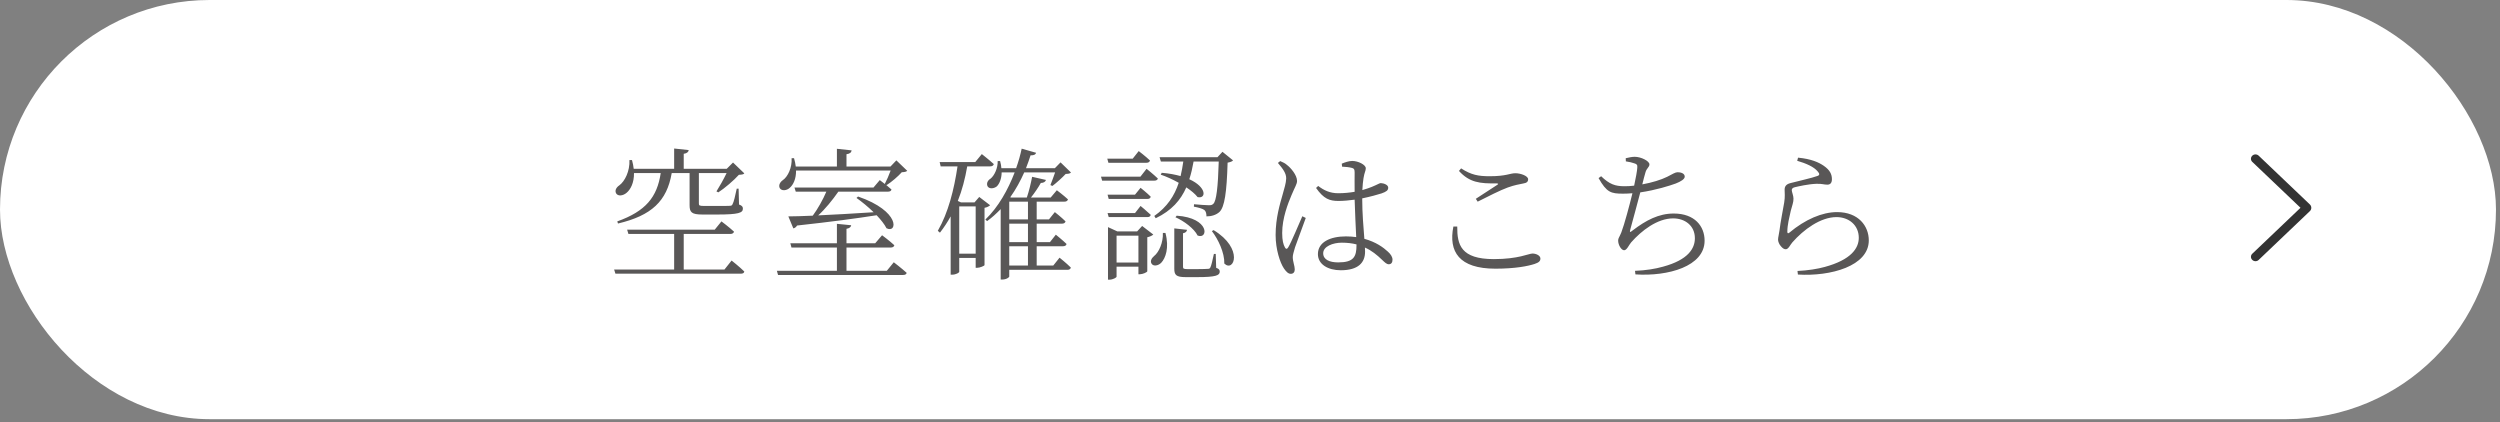 <svg xmlns="http://www.w3.org/2000/svg" width="391" height="66" viewBox="0 0 391 66" fill="none"><rect x="0" y="0" width="391" height="66" fill="#808080" stroke="none"/><rect width="390.37" height="65.558" rx="32.779" fill="white"></rect><path d="M103.336 27.071H99.157C99.179 28.613 98.598 29.663 97.995 30.155C97.458 30.624 96.654 30.736 96.363 30.244C96.118 29.797 96.386 29.305 96.855 28.993C97.727 28.367 98.531 26.735 98.442 25.037H98.844C98.978 25.529 99.068 25.975 99.112 26.4H105.437V23.227L107.717 23.472C107.672 23.763 107.449 23.986 106.935 24.053V26.4H113.662L114.645 25.417L116.411 27.115C116.277 27.294 115.986 27.316 115.561 27.339C114.779 28.21 113.371 29.417 112.343 30.088L112.053 29.931C112.522 29.194 113.192 28.009 113.639 27.071H109.304V27.205V31.831C109.304 32.144 109.393 32.211 110.175 32.211H112.231C113.125 32.211 113.863 32.211 114.176 32.189C114.422 32.166 114.489 32.121 114.578 31.92C114.757 31.63 115.003 30.579 115.226 29.507H115.517L115.584 31.987C116.076 32.166 116.187 32.345 116.187 32.636C116.187 33.284 115.539 33.552 112.164 33.552H109.862C108.164 33.552 107.851 33.194 107.851 32.099V27.071H105.057C104.297 31.473 101.906 33.708 96.654 34.96L96.542 34.625C100.99 33.038 102.778 30.825 103.336 27.071ZM113.304 42.156L114.422 40.748C114.422 40.748 115.673 41.732 116.411 42.469C116.366 42.715 116.165 42.805 115.852 42.805H96.252L96.05 42.156H105.437V36.591H98.285L98.084 35.921H111.784L112.835 34.625C112.835 34.625 114.064 35.541 114.802 36.234C114.735 36.48 114.511 36.591 114.221 36.591H106.935V42.156H113.304ZM139.297 26.668H124.501C124.524 27.987 124.054 28.926 123.518 29.373C123.049 29.82 122.244 29.909 121.953 29.417C121.73 28.97 121.998 28.479 122.445 28.166C123.227 27.629 123.898 26.199 123.808 24.746H124.188C124.322 25.216 124.412 25.64 124.457 26.043H130.893V23.271L133.195 23.517C133.151 23.83 132.927 24.053 132.391 24.12V26.043H139.274L140.191 25.081L141.889 26.713C141.733 26.869 141.487 26.914 141.04 26.936C140.459 27.585 139.453 28.456 138.671 28.948L138.492 28.836C138.805 29.104 139.14 29.373 139.431 29.641C139.364 29.887 139.163 29.976 138.85 29.976H131.117C130.2 31.295 129.038 32.725 127.965 33.686C130.469 33.574 133.508 33.395 136.637 33.194C135.765 32.345 134.782 31.541 133.955 30.959L134.201 30.736C140.883 33.038 140.347 36.569 138.648 35.697C138.336 35.072 137.755 34.356 137.106 33.664C133.977 34.155 129.999 34.692 124.658 35.273C124.524 35.519 124.3 35.675 124.077 35.72L123.294 33.843C124.211 33.843 125.529 33.798 127.116 33.731C127.876 32.703 128.725 31.205 129.239 29.976H124.457L124.255 29.328H136.615L137.598 28.166C137.598 28.166 137.956 28.434 138.38 28.769C138.671 28.21 139.051 27.361 139.297 26.668ZM138.693 42.358L139.788 41.017C139.788 41.017 141.04 41.978 141.8 42.67C141.777 42.894 141.554 43.006 141.241 43.006H121.685L121.506 42.358H130.893V38.715H123.786L123.607 38.044H130.893V35.005L133.128 35.228C133.083 35.496 132.882 35.697 132.391 35.787V38.044H136.883L137.956 36.793C137.956 36.793 139.14 37.664 139.878 38.357C139.811 38.603 139.61 38.715 139.297 38.715H132.391V42.358H138.693ZM150.024 39.676H152.595V32.278H150.024V39.676ZM153.153 30.803L154.852 32.099C154.695 32.256 154.382 32.434 153.98 32.502V41.464C153.958 41.575 153.265 41.888 152.796 41.888H152.595V40.346H150.024V42.514C150.024 42.626 149.555 42.961 148.885 42.961H148.683V33.843C148.192 34.736 147.633 35.586 147.007 36.39L146.672 36.1C148.303 33.284 149.22 29.641 149.756 26.02H147.119L146.962 25.35H152.527L153.556 24.098C153.556 24.098 154.695 24.992 155.433 25.663C155.366 25.908 155.165 26.02 154.852 26.02H151.276C150.941 27.942 150.471 29.753 149.801 31.429L150.293 31.652H152.416L153.153 30.803ZM157.847 38.514V41.531H160.774V38.514H157.847ZM160.774 31.541H157.847V34.312H160.774V31.541ZM160.774 37.865V34.982H157.847V37.865H160.774ZM164.73 41.531L165.714 40.301C165.714 40.301 166.809 41.173 167.479 41.844C167.435 42.089 167.233 42.201 166.943 42.201H157.847V43.252C157.847 43.363 157.422 43.721 156.729 43.721H156.506V32.703C155.858 33.373 155.165 34.021 154.382 34.58L154.114 34.334C156.148 32.39 157.668 29.641 158.696 26.959H156.662C156.64 27.987 156.305 28.747 155.902 29.149C155.455 29.507 154.718 29.596 154.45 29.127C154.248 28.68 154.472 28.21 154.919 27.942C155.522 27.473 156.081 26.266 156.036 25.193H156.416C156.528 25.596 156.595 25.953 156.617 26.311H158.919C159.299 25.26 159.59 24.21 159.791 23.249L162.048 23.897C161.959 24.165 161.758 24.299 161.177 24.299C160.976 24.947 160.73 25.618 160.462 26.311H164.976L165.87 25.394L167.502 26.981C167.323 27.16 167.122 27.182 166.675 27.205C166.161 27.763 165.222 28.613 164.596 29.082L164.283 28.948C164.484 28.434 164.797 27.629 165.021 26.959H160.193C159.612 28.255 158.897 29.596 158.003 30.848L158.115 30.892H160.596C160.931 29.931 161.244 28.613 161.423 27.652L163.59 28.143C163.501 28.412 163.255 28.613 162.786 28.613C162.384 29.328 161.825 30.155 161.244 30.892H164.328L165.289 29.753C165.289 29.753 166.362 30.557 167.032 31.183C166.965 31.429 166.764 31.541 166.451 31.541H162.138V34.312H164.06L164.976 33.172C164.976 33.172 166.004 33.977 166.652 34.625C166.585 34.87 166.384 34.982 166.071 34.982H162.138V37.865H164.216L165.133 36.703C165.133 36.703 166.161 37.53 166.809 38.156C166.764 38.402 166.541 38.514 166.25 38.514H162.138V41.531H164.73ZM179.28 25.461H173.357L173.178 24.813H177.157L178.095 23.629C178.095 23.629 179.19 24.456 179.861 25.104C179.794 25.35 179.593 25.461 179.28 25.461ZM178.363 27.629L179.324 26.4C179.324 26.4 180.42 27.272 181.09 27.92C181.045 28.143 180.822 28.255 180.531 28.255H172.374L172.195 27.629H178.363ZM173.223 30.445H177.514L178.386 29.373C178.386 29.373 179.369 30.155 179.973 30.758C179.928 31.004 179.749 31.116 179.436 31.116H173.402L173.223 30.445ZM179.436 33.954H173.402L173.223 33.328H177.514L178.386 32.211C178.386 32.211 179.369 33.016 179.973 33.597C179.928 33.843 179.749 33.954 179.436 33.954ZM174.631 41.061H178.051V36.86H174.631V41.061ZM178.632 35.34L180.375 36.681C180.218 36.837 179.861 37.016 179.436 37.105V42.425C179.414 42.581 178.721 42.894 178.274 42.894H178.051V41.709H174.631V43.274C174.631 43.408 174.072 43.743 173.491 43.743H173.29V35.519L174.743 36.189H177.849L178.632 35.34ZM181.872 36.435H182.275C182.9 38.782 182.275 40.391 181.626 41.084C181.179 41.553 180.397 41.709 180.107 41.24C179.861 40.86 180.084 40.391 180.487 40.056C181.269 39.452 181.939 37.91 181.872 36.435ZM190.611 25.26H186.677C186.499 26.244 186.298 27.16 186.007 28.032C188.778 29.283 188.667 31.138 187.303 30.825C186.901 30.311 186.275 29.797 185.538 29.305C184.666 31.295 183.258 32.926 180.755 34.133L180.531 33.775C182.543 32.367 183.683 30.624 184.353 28.59C183.392 28.054 182.409 27.607 181.537 27.316L181.694 27.026C182.856 27.115 183.839 27.316 184.644 27.54C184.822 26.802 184.957 26.043 185.068 25.26H181.559L181.358 24.59H190.41L191.192 23.741L192.846 25.081C192.712 25.26 192.444 25.35 191.997 25.439C191.863 30.065 191.527 32.39 190.723 33.15C190.209 33.619 189.471 33.843 188.689 33.843C188.689 33.44 188.622 33.06 188.354 32.837C188.085 32.636 187.37 32.434 186.722 32.323L186.744 31.943C187.437 32.01 188.667 32.099 189.069 32.099C189.426 32.099 189.583 32.054 189.762 31.876C190.231 31.473 190.499 29.283 190.611 25.26ZM183.839 33.977L184.04 33.731C189.27 34.088 188.979 37.508 187.303 36.837C186.767 35.742 185.158 34.558 183.839 33.977ZM190.142 39.72L190.209 41.888C190.656 42.045 190.767 42.201 190.767 42.492C190.767 43.073 190.142 43.341 187.303 43.341H185.426C183.951 43.341 183.66 43.006 183.66 42.022V35.72L185.649 35.943C185.627 36.212 185.404 36.413 185.024 36.48V41.709C185.024 42 185.091 42.089 185.716 42.089H187.37C188.108 42.089 188.711 42.067 188.935 42.045C189.114 42.045 189.203 42 189.292 41.844C189.449 41.575 189.65 40.659 189.851 39.72H190.142ZM189.538 36.144L189.806 35.988C194.567 38.893 192.98 42.67 191.483 41.218C191.527 39.519 190.522 37.418 189.538 36.144ZM199.864 25.484L200.221 25.193C200.735 25.417 200.959 25.506 201.361 25.864C201.83 26.221 202.858 27.361 202.858 28.3C202.858 28.791 202.546 29.194 201.987 30.535C201.45 31.809 200.534 34.111 200.534 36.435C200.534 37.62 200.713 38.245 200.959 38.692C201.093 38.961 201.294 39.005 201.473 38.692C201.942 37.955 203.171 34.96 203.685 33.82L204.222 34.088C203.797 35.251 202.836 37.865 202.546 38.67C202.344 39.385 202.188 39.855 202.188 40.212C202.188 40.905 202.501 41.598 202.501 42.134C202.501 42.559 202.277 42.827 201.875 42.827C201.473 42.827 201.138 42.469 200.802 41.978C200.199 41.084 199.506 39.005 199.506 36.748C199.506 34.088 200.199 31.853 200.579 30.512C200.869 29.44 201.138 28.657 201.16 27.92C201.182 27.115 200.646 26.4 199.864 25.484ZM212.156 38.335V38.223C211.463 38.044 210.703 37.955 209.854 37.955C208.468 37.955 206.948 38.536 206.948 39.609C206.948 40.614 207.954 41.039 209.295 41.039C211.731 41.039 212.156 40.145 212.156 38.335ZM209.899 26.065L209.854 25.596C210.323 25.394 210.994 25.171 211.485 25.171C212.424 25.171 213.609 25.774 213.609 26.311C213.609 26.758 213.407 26.892 213.251 27.875C213.162 28.367 213.117 28.993 213.072 29.73C213.698 29.551 214.19 29.373 214.525 29.238C215.464 28.858 215.754 28.635 215.955 28.635C216.425 28.657 217.117 28.903 217.117 29.35C217.117 29.775 216.827 29.976 216.089 30.244C215.464 30.445 214.346 30.758 213.05 31.026C213.05 33.328 213.251 35.63 213.385 37.351C215.195 37.843 216.38 38.715 217.073 39.363C217.52 39.765 217.788 40.19 217.788 40.614C217.788 41.061 217.587 41.33 217.207 41.33C216.872 41.33 216.603 41.061 216.179 40.659C215.374 39.877 214.525 39.184 213.474 38.715C213.497 38.961 213.497 39.162 213.497 39.363C213.497 41.061 212.446 42.268 209.697 42.268C207.708 42.268 206.121 41.352 206.121 39.743C206.121 37.843 208.088 36.971 210.502 36.971C211.083 36.971 211.619 37.016 212.111 37.083C212.044 35.496 211.91 33.172 211.865 31.228C211.016 31.339 210.167 31.429 209.34 31.429C207.954 31.429 207.038 31.116 205.831 29.395L206.166 29.082C207.06 29.775 208.021 30.222 209.295 30.222C210.211 30.222 211.083 30.132 211.865 29.998C211.843 28.903 211.865 27.585 211.865 27.003C211.865 26.489 211.776 26.355 211.463 26.266C211.038 26.154 210.502 26.087 209.899 26.065ZM227.309 35.429H227.912C227.89 38.268 228.471 40.525 233.634 40.525C237.5 40.525 239.087 39.653 239.69 39.653C240.249 39.653 240.92 39.966 240.92 40.435C240.92 40.838 240.674 41.061 240.003 41.285C238.975 41.62 236.986 42.022 233.879 42.022C228.203 42.022 226.527 39.363 227.309 35.429ZM231.108 31.541L230.818 31.093C231.935 30.378 233.343 29.462 234.148 28.926C234.394 28.769 234.371 28.702 234.058 28.68C231.443 28.724 229.834 28.546 228.18 26.735L228.516 26.333C230.102 27.361 231.22 27.562 232.963 27.562C235.623 27.562 236.137 27.093 237.008 27.093C237.835 27.093 238.998 27.518 238.998 28.032C238.998 28.434 238.774 28.613 238.215 28.702C237.589 28.836 236.919 28.926 235.802 29.328C234.684 29.73 232.65 30.758 231.108 31.541ZM254.285 25.238L254.262 24.746C254.754 24.634 255.223 24.523 255.67 24.523C256.676 24.523 257.972 25.193 257.972 25.707C257.972 26.154 257.525 26.288 257.346 26.981C257.19 27.473 257.056 28.054 256.855 28.836C258.352 28.568 259.805 28.121 260.744 27.652C261.57 27.227 262.017 26.936 262.375 26.936C262.844 26.936 263.493 27.093 263.493 27.629C263.493 28.009 262.889 28.389 262.084 28.702C261.168 29.037 259 29.73 256.542 30.088C256.095 31.831 255.335 34.558 255 35.809C254.866 36.323 254.866 36.435 255.357 36.033C257.436 34.446 259.425 33.395 261.772 33.395C265.057 33.395 266.599 35.385 266.599 37.642C266.599 41.665 260.878 43.252 255.782 42.916L255.715 42.358C257.436 42.291 258.911 42.045 260.095 41.709C264.051 40.637 265.079 38.849 265.079 37.262C265.079 35.295 263.537 34.155 261.682 34.155C259.201 34.155 256.721 36.077 255.111 37.91C254.776 38.29 254.441 39.139 254.016 39.139C253.569 39.139 253.078 38.312 253.078 37.62C253.078 37.262 253.234 37.172 253.569 36.368C254.039 35.161 254.888 31.987 255.313 30.222C254.821 30.267 254.329 30.289 253.838 30.289C251.96 30.289 251.29 30.11 250.016 27.853L250.418 27.562C251.714 28.814 252.608 29.127 254.061 29.127C254.53 29.127 255.044 29.104 255.581 29.037C255.827 27.898 256.05 26.713 256.072 26.221C256.117 25.774 255.983 25.663 255.625 25.551C255.268 25.417 254.843 25.327 254.285 25.238ZM284.277 26.802C283.696 26.087 282.467 25.551 281.082 25.148L281.216 24.657C283.294 24.858 284.456 25.394 285.239 25.931C286.2 26.601 286.512 27.249 286.512 28.032C286.512 28.59 286.267 28.881 285.797 28.881C285.216 28.881 285.06 28.724 284.076 28.747C282.802 28.791 281.26 29.149 280.702 29.283C280.344 29.373 280.232 29.529 280.232 29.753C280.232 29.998 280.5 30.602 280.5 31.049C280.523 31.608 280.277 32.189 280.076 32.971C279.852 33.999 279.539 35.161 279.539 36.256C279.539 36.502 279.674 36.547 279.852 36.39C282.333 34.312 284.993 33.172 287.317 33.172C290.669 33.172 292.279 35.362 292.279 37.597C292.279 41.62 286.311 43.252 281.193 42.939L281.126 42.38C282.713 42.313 284.345 42.045 285.373 41.754C289.507 40.637 290.714 38.826 290.714 37.195C290.714 35.206 289.15 33.954 287.228 33.954C284.724 33.954 282.065 35.921 280.322 37.91C279.986 38.29 279.718 38.983 279.294 38.983C279.025 38.983 278.802 38.826 278.534 38.514C278.265 38.223 278.087 37.776 278.087 37.485C278.087 37.128 278.243 36.614 278.31 36.055C278.467 34.714 278.869 32.77 279.048 31.675C279.204 30.736 279.115 30.155 279.115 29.663C279.115 29.194 279.316 28.814 280.031 28.635C281.193 28.322 283.361 27.853 284.255 27.518C284.59 27.406 284.635 27.182 284.277 26.802Z" fill="#595757"></path><path d="M361.265 33.02L353.254 40.653C353.12 40.781 352.943 40.852 352.758 40.852C352.574 40.852 352.396 40.781 352.262 40.653L352.254 40.644C352.189 40.583 352.137 40.508 352.101 40.426C352.066 40.343 352.048 40.255 352.048 40.165C352.048 40.075 352.066 39.987 352.101 39.904C352.137 39.822 352.189 39.747 352.254 39.686L359.798 32.498L352.254 25.314C352.189 25.252 352.137 25.177 352.101 25.095C352.066 25.012 352.048 24.924 352.048 24.834C352.048 24.744 352.066 24.656 352.101 24.573C352.137 24.491 352.189 24.416 352.254 24.355L352.262 24.346C352.396 24.219 352.574 24.148 352.758 24.148C352.943 24.148 353.12 24.219 353.254 24.346L361.265 31.979C361.336 32.046 361.392 32.127 361.43 32.217C361.469 32.306 361.488 32.402 361.488 32.5C361.488 32.597 361.469 32.693 361.43 32.783C361.392 32.872 361.336 32.953 361.265 33.02Z" fill="#333333"></path></svg>